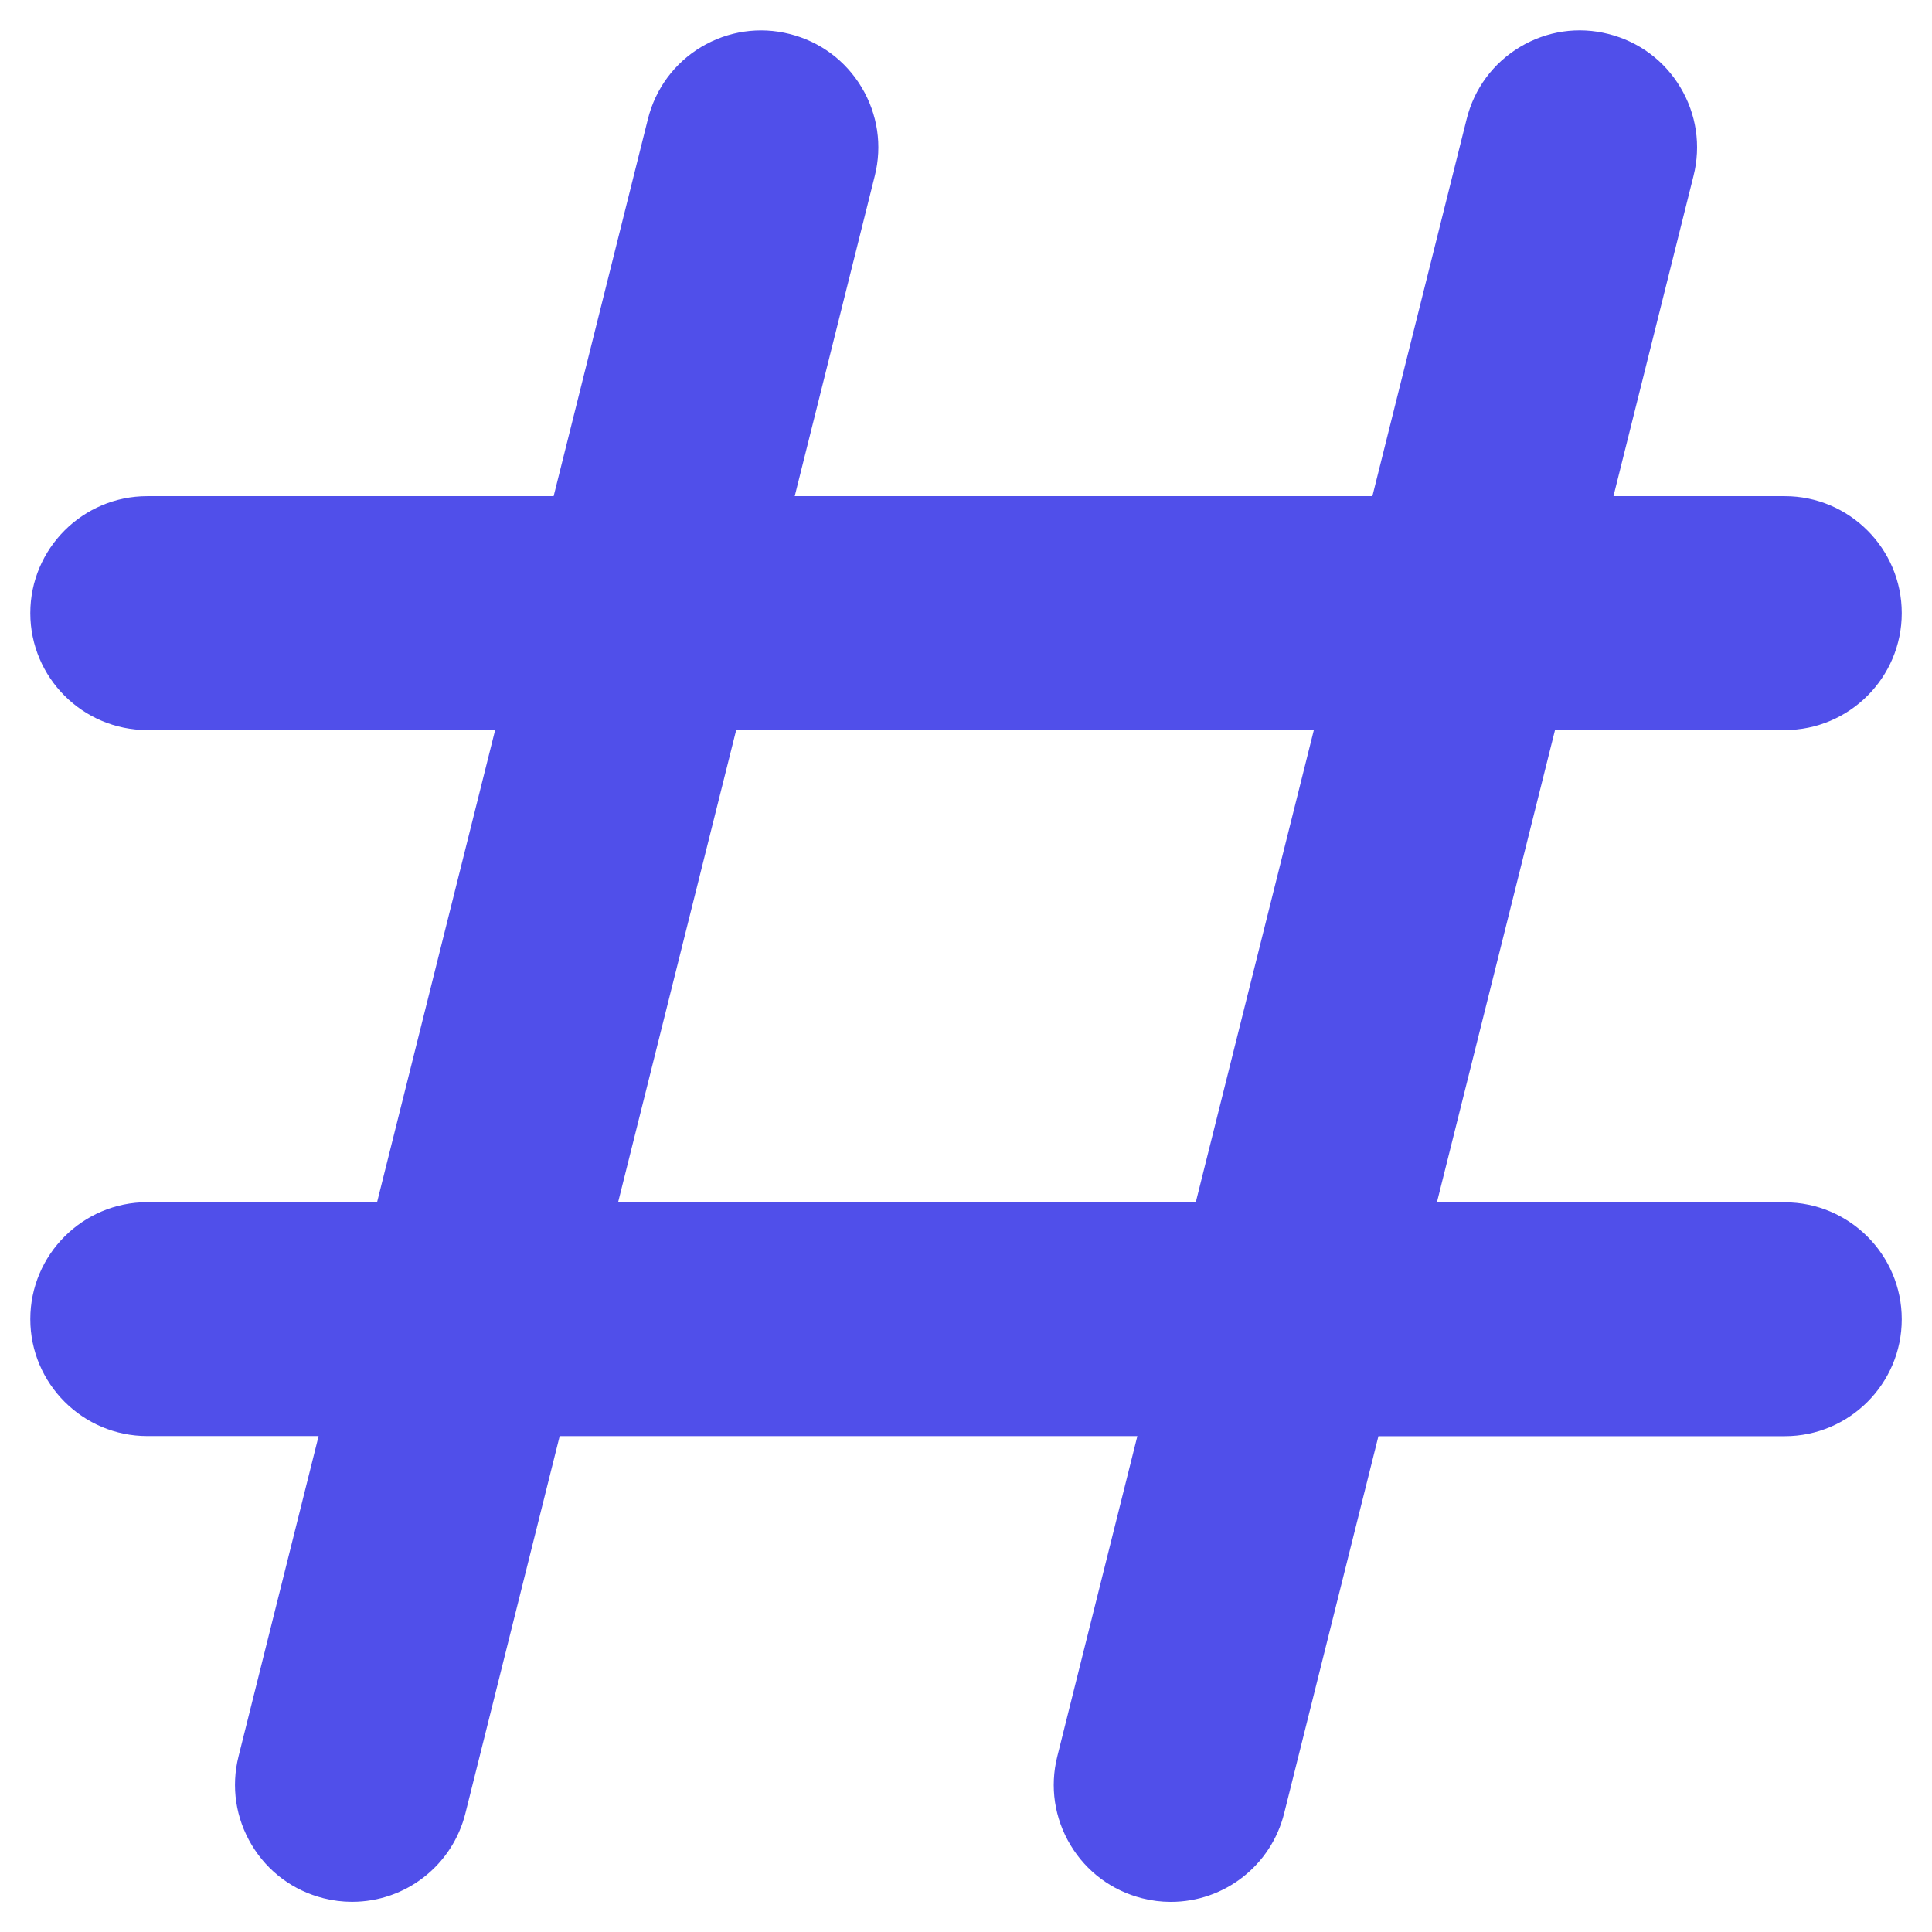 <svg id="Layer_2" enable-background="new 0 0 32 32"  fill="#504FEA" height="512" viewBox="0 0 32 32" width="512" xmlns="http://www.w3.org/2000/svg"><g><path d="m2.439 19.912c-1.068 0-1.937.869-1.937 1.937 0 1.068.869 1.937 1.937 1.937h2.838l-1.326 5.305c-.126.502-.048 1.023.218 1.467.266.444.689.757 1.19.883.154.039.313.059.472.059.89 0 1.663-.604 1.878-1.468l1.561-6.245h9.568l-1.326 5.305c-.126.502-.048 1.023.218 1.467.266.444.689.757 1.19.883.154.039.313.059.472.059.89 0 1.663-.604 1.878-1.468l1.561-6.245h6.731c1.068 0 1.937-.869 1.937-1.937 0-1.068-.869-1.937-1.937-1.937h-5.762l1.956-7.822h3.806c1.068 0 1.937-.869 1.937-1.937s-.869-1.937-1.937-1.937h-2.838l1.326-5.305c.126-.502.048-1.023-.218-1.467-.266-.444-.689-.757-1.19-.883-.5-.128-1.022-.051-1.465.214-.445.266-.76.691-.885 1.196l-1.561 6.245h-9.568l1.326-5.305c.126-.502.048-1.023-.218-1.467-.266-.444-.689-.757-1.19-.883-.501-.127-1.021-.05-1.465.214-.445.266-.759.691-.885 1.196l-1.561 6.245h-6.731c-1.068 0-1.937.869-1.937 1.937s.869 1.937 1.937 1.937h5.762l-1.956 7.822zm9.755-7.822h9.568l-1.956 7.822h-9.568z"/></g></svg>